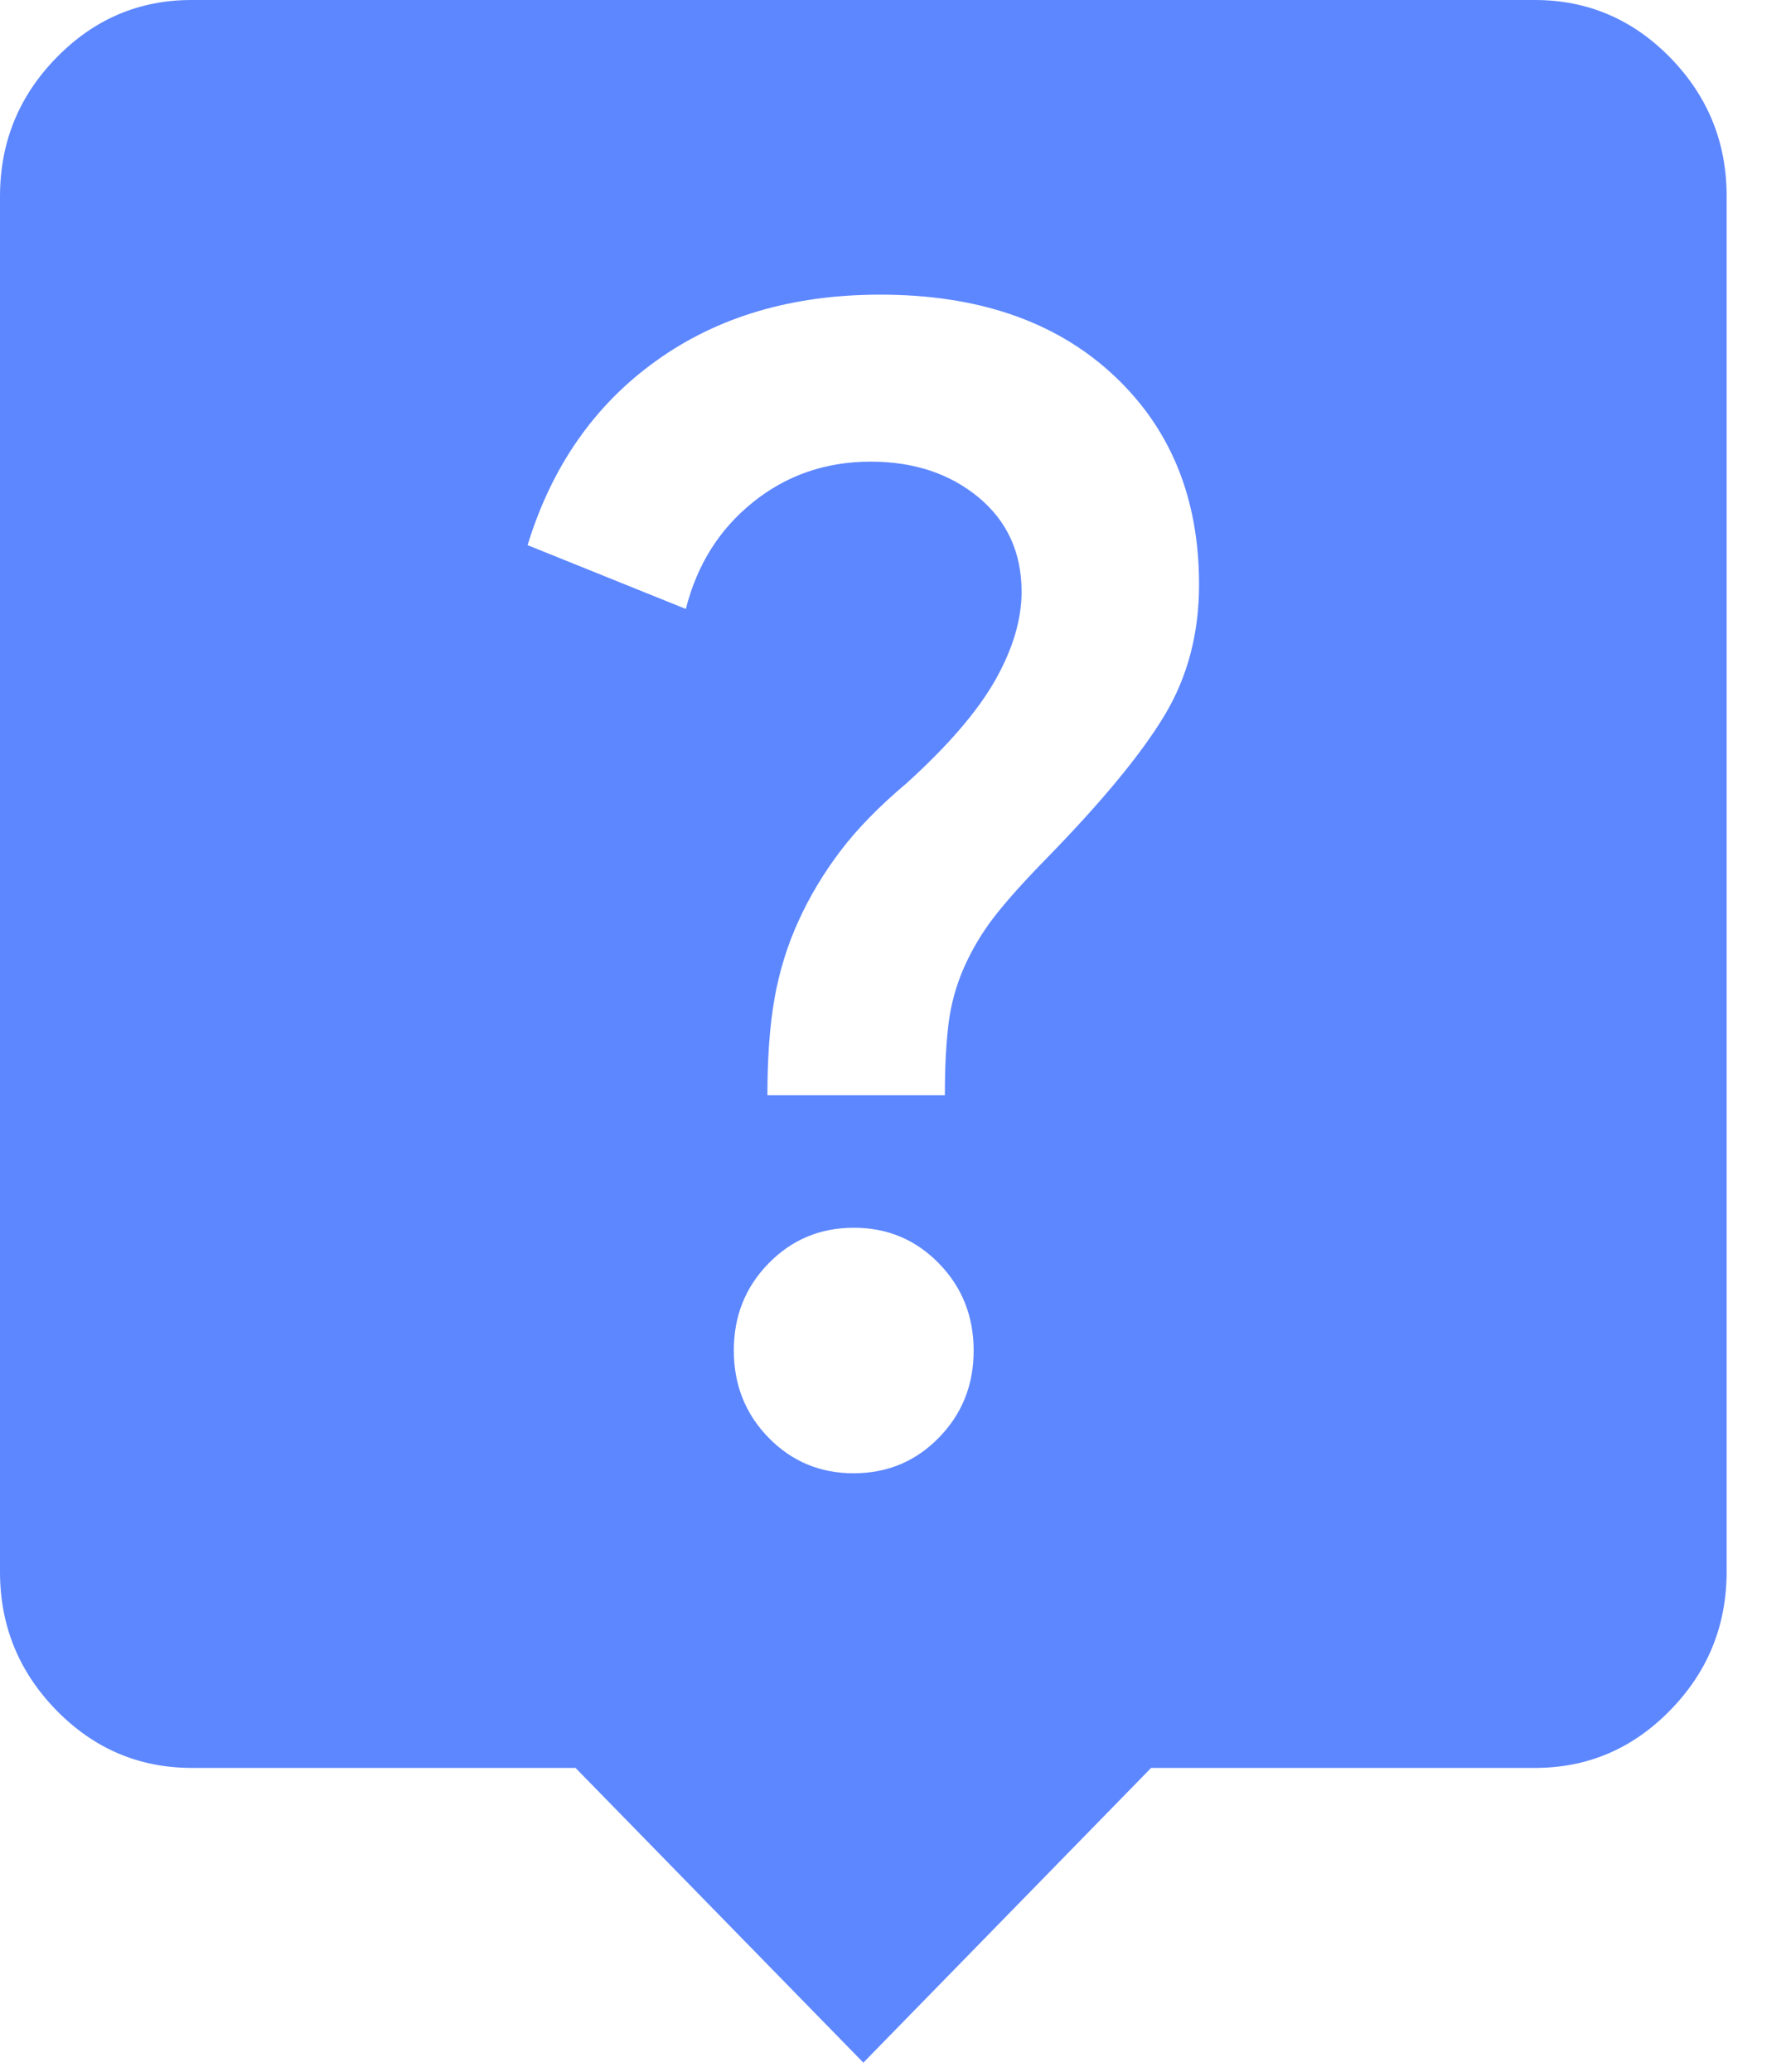 <svg width="25" height="29" viewBox="0 0 25 29" fill="none" xmlns="http://www.w3.org/2000/svg">
<path d="M12.085 28.869L8.056 24.744H2.685C1.947 24.744 1.315 24.475 0.788 23.936C0.262 23.397 -0.001 22.75 2.27966e-06 21.995V2.749C2.27966e-06 1.993 0.263 1.346 0.79 0.807C1.316 0.268 1.948 -0.001 2.685 2.33394e-06H21.483C22.222 2.33394e-06 22.854 0.269 23.381 0.808C23.907 1.347 24.17 1.994 24.169 2.749V21.995C24.169 22.751 23.906 23.399 23.379 23.937C22.853 24.476 22.221 24.745 21.483 24.744H16.113L12.085 28.869ZM11.95 20.62C12.42 20.62 12.818 20.454 13.143 20.121C13.467 19.789 13.63 19.382 13.629 18.902C13.629 18.421 13.466 18.014 13.141 17.681C12.816 17.349 12.419 17.183 11.95 17.184C11.48 17.184 11.083 17.35 10.758 17.683C10.433 18.015 10.271 18.422 10.272 18.902C10.272 19.383 10.434 19.79 10.759 20.123C11.084 20.455 11.481 20.621 11.95 20.62ZM10.742 15.328H13.226C13.226 14.938 13.243 14.606 13.277 14.331C13.311 14.056 13.383 13.793 13.494 13.541C13.606 13.289 13.746 13.054 13.913 12.837C14.081 12.62 14.321 12.35 14.636 12.028C15.419 11.227 15.973 10.556 16.298 10.017C16.623 9.478 16.785 8.866 16.784 8.179C16.784 6.965 16.381 5.985 15.575 5.24C14.77 4.495 13.684 4.123 12.319 4.124C11.089 4.124 10.043 4.433 9.182 5.052C8.32 5.671 7.722 6.53 7.385 7.63L9.6 8.523C9.757 7.904 10.07 7.406 10.54 7.029C11.01 6.651 11.559 6.462 12.185 6.461C12.789 6.461 13.293 6.627 13.696 6.96C14.098 7.293 14.3 7.734 14.3 8.283C14.3 8.672 14.177 9.084 13.931 9.52C13.684 9.955 13.271 10.436 12.689 10.963C12.308 11.284 12 11.599 11.765 11.909C11.53 12.219 11.334 12.545 11.178 12.888C11.021 13.231 10.91 13.592 10.842 13.971C10.775 14.35 10.742 14.802 10.742 15.328Z" fill="#5D87FF"/>
</svg>
